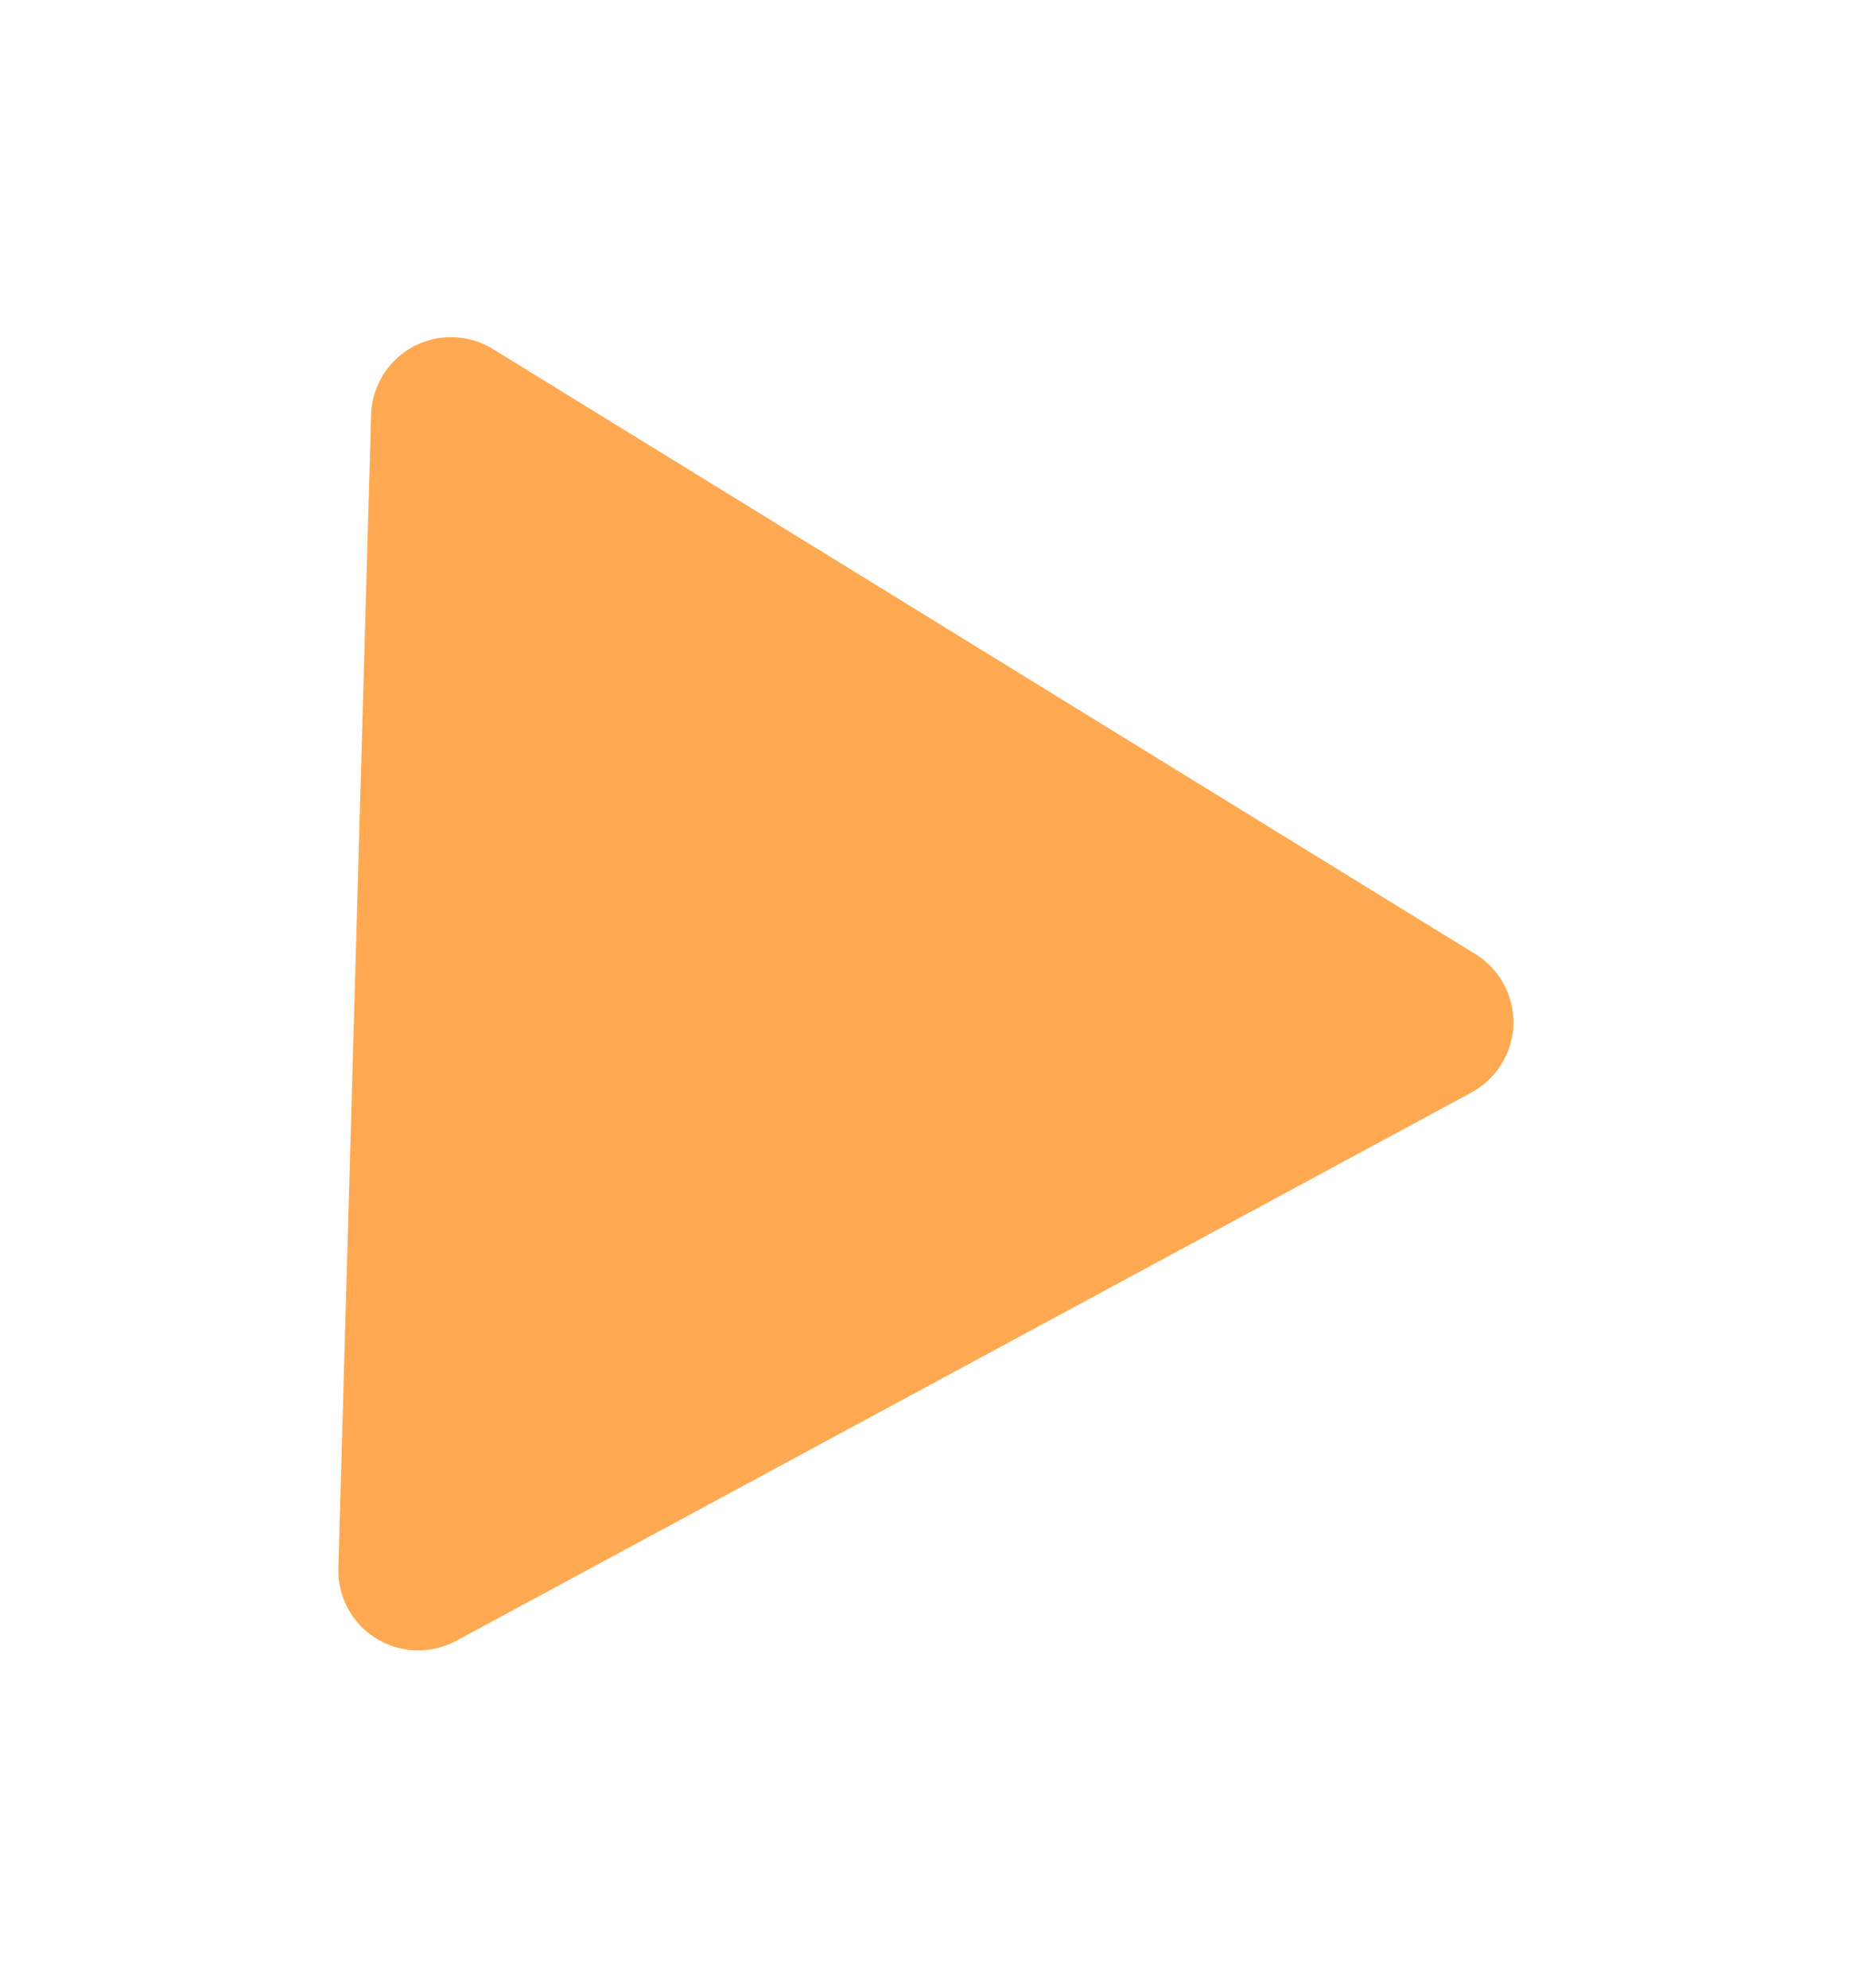 <svg xmlns="http://www.w3.org/2000/svg" data-name="レイヤー 2" viewBox="0 0 660 708"><defs><filter id="a" width="660" height="708" x="0" y="0" filterUnits="userSpaceOnUse"><feOffset/><feGaussianBlur result="blur" stdDeviation="40"/><feFlood flood-color="#ff9628" flood-opacity=".3"/><feComposite in2="blur" operator="in"/><feComposite in="SourceGraphic"/></filter></defs><path d="m132.18 147.75-11.67 410.79a28.52 28.52 0 0 0 8.25 20.86 28.5 28.5 0 0 0 5.29 4.19c8.64 5.32 19.54 5.63 28.47.81l361.59-195.29c8.92-4.82 14.65-14.11 14.93-24.25.22-7.75-2.79-15.35-8.25-20.86a28.5 28.5 0 0 0-5.29-4.19l-349.92-215.5c-8.63-5.32-19.54-5.63-28.47-.81-8.92 4.82-14.64 14.11-14.93 24.25" style="fill:#ffaa53;filter:url(#a)"/></svg>